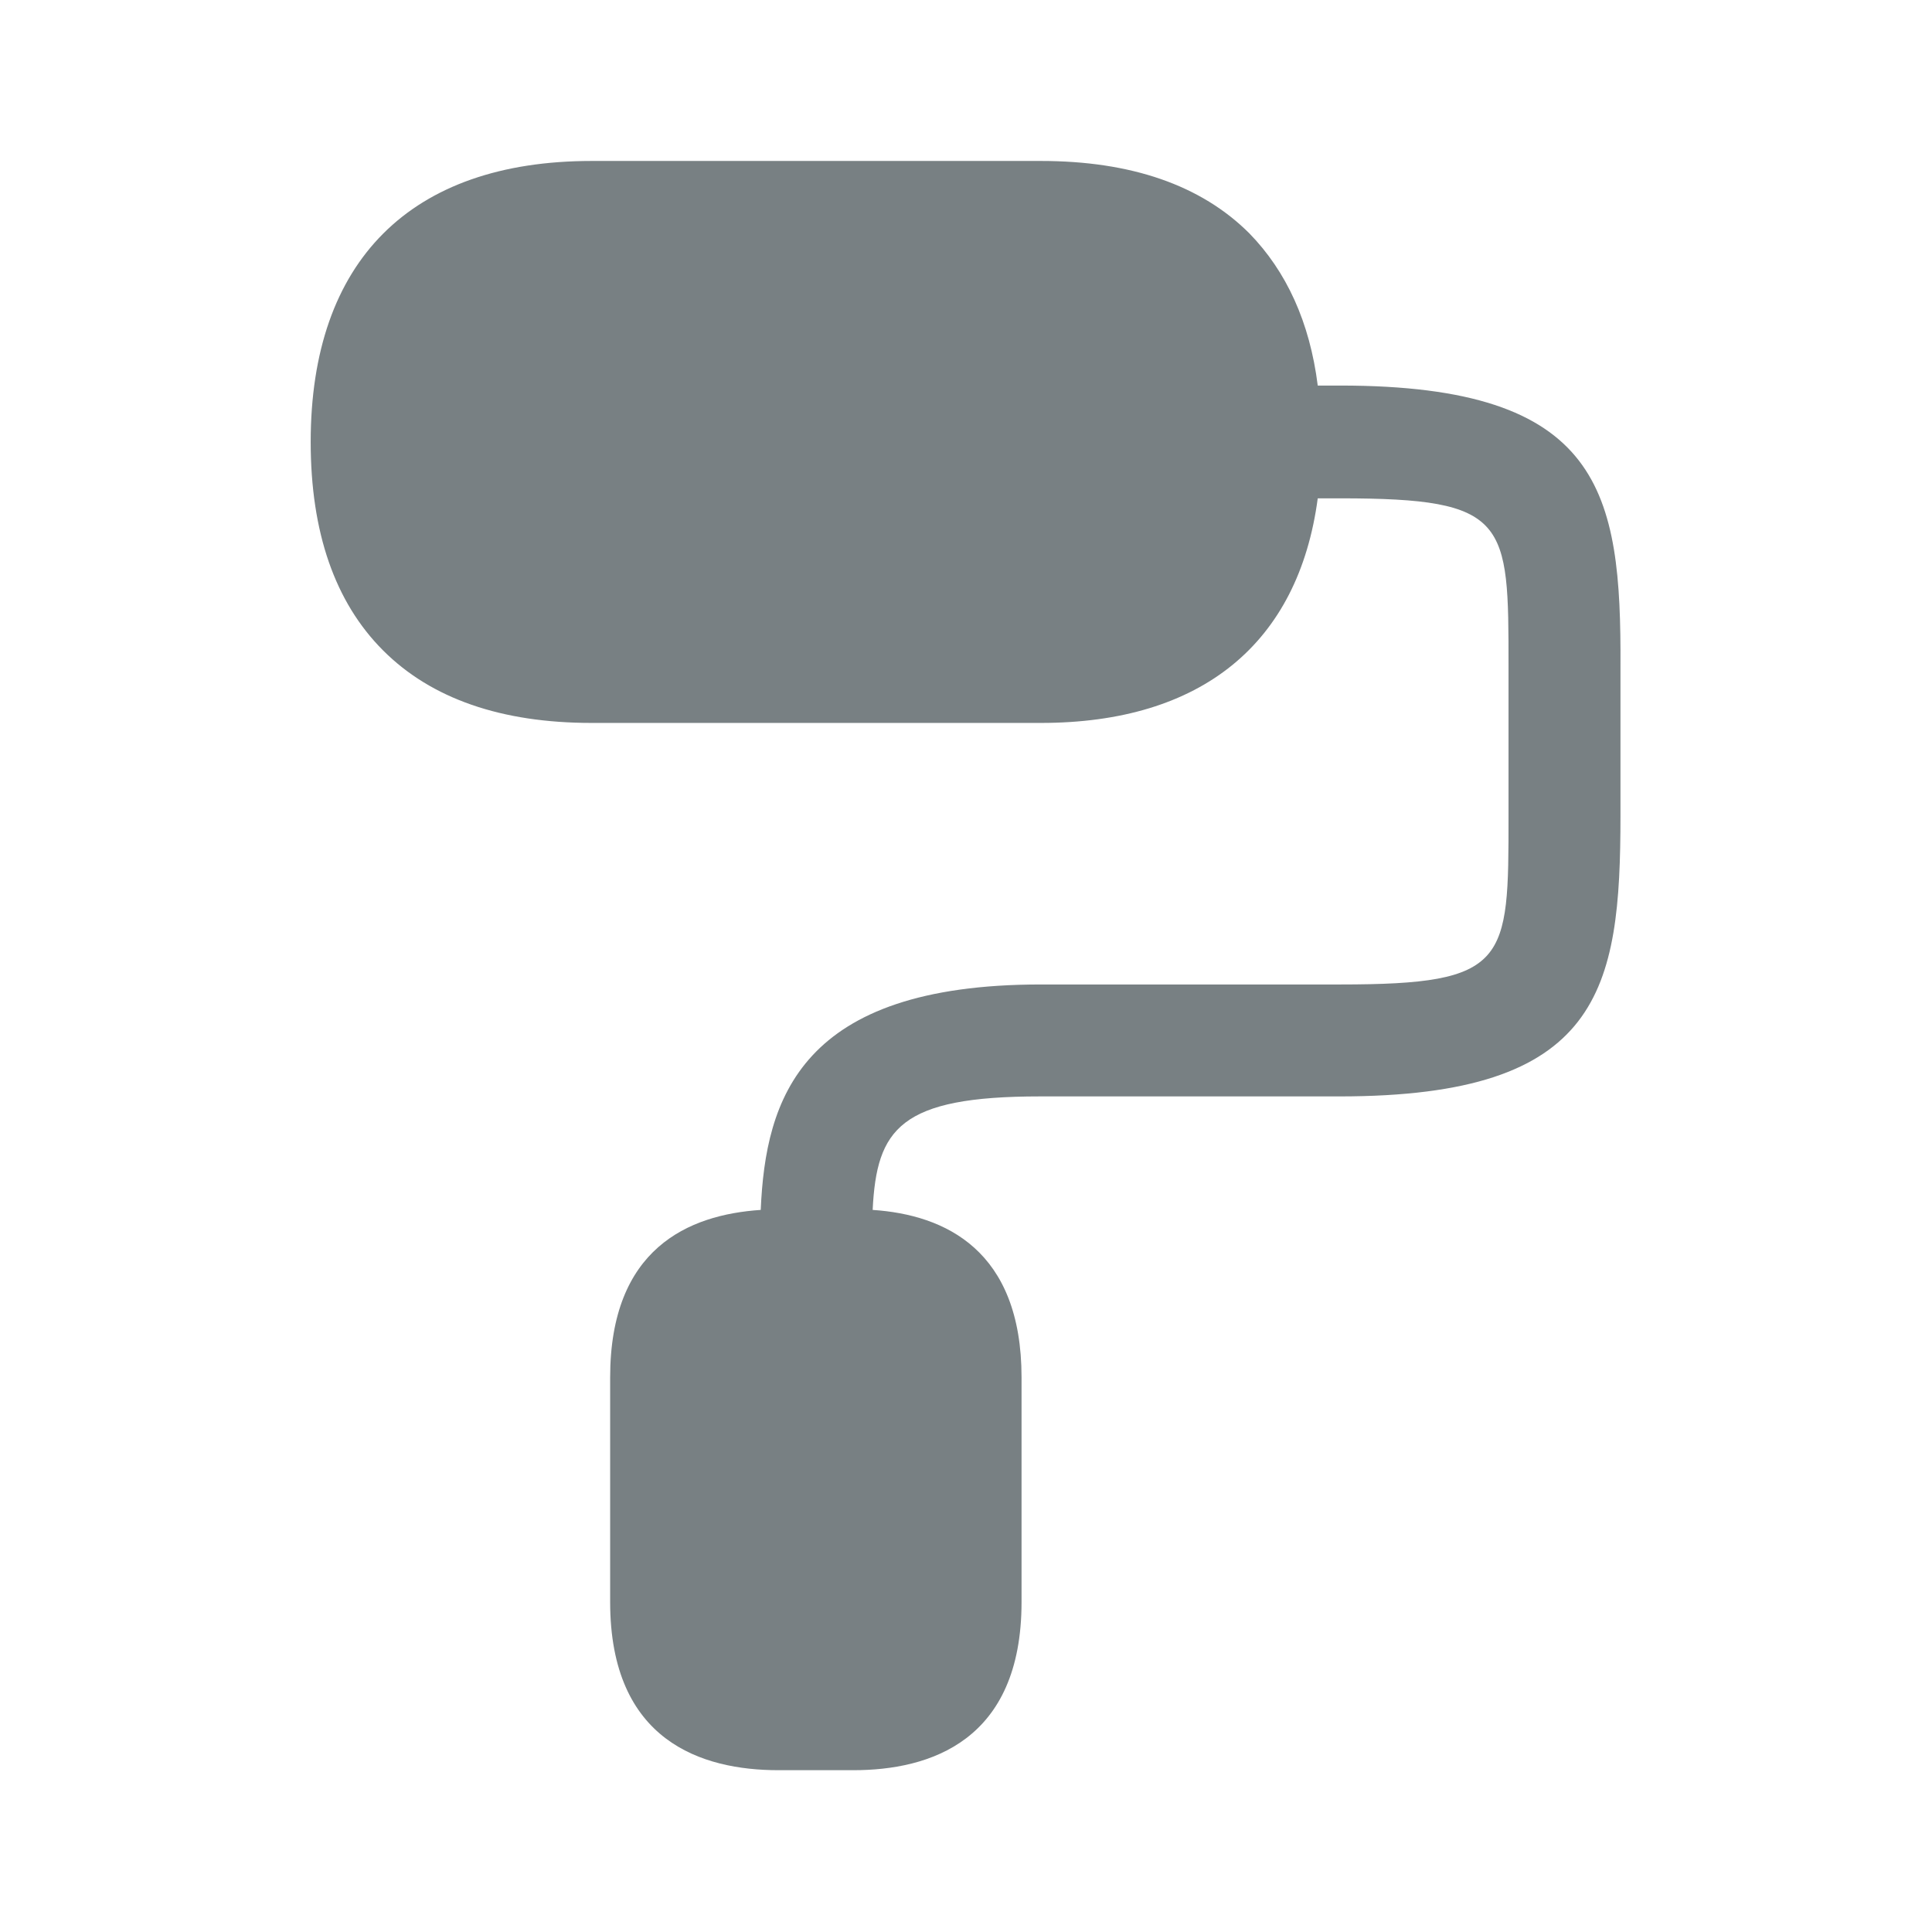 <svg width="16" height="16" viewBox="0 0 16 16" fill="none" xmlns="http://www.w3.org/2000/svg">
<path d="M11.1 3.193H10.913C10.847 2.667 10.653 2.247 10.347 1.933C9.947 1.533 9.367 1.333 8.62 1.333H4.9C3.4 1.333 2.573 2.16 2.573 3.66C2.573 4.407 2.773 4.987 3.173 5.387C3.573 5.787 4.153 5.987 4.9 5.987H8.62C9.953 5.987 10.753 5.327 10.913 4.127H11.1C12.493 4.127 12.493 4.313 12.493 5.52V6.76C12.493 7.967 12.493 8.153 11.1 8.153H8.62C6.627 8.153 6.34 9.1 6.3 10.02C5.7 10.06 5.053 10.34 5.053 11.407V13.267C5.053 14.42 5.813 14.66 6.447 14.66H7.067C7.7 14.66 8.46 14.42 8.46 13.267V11.407C8.46 10.353 7.827 10.06 7.227 10.02C7.26 9.347 7.453 9.08 8.613 9.08H11.093C13.26 9.08 13.42 8.2 13.42 6.753V5.52C13.427 4.073 13.267 3.193 11.1 3.193Z" fill="#788083"/>
</svg>

